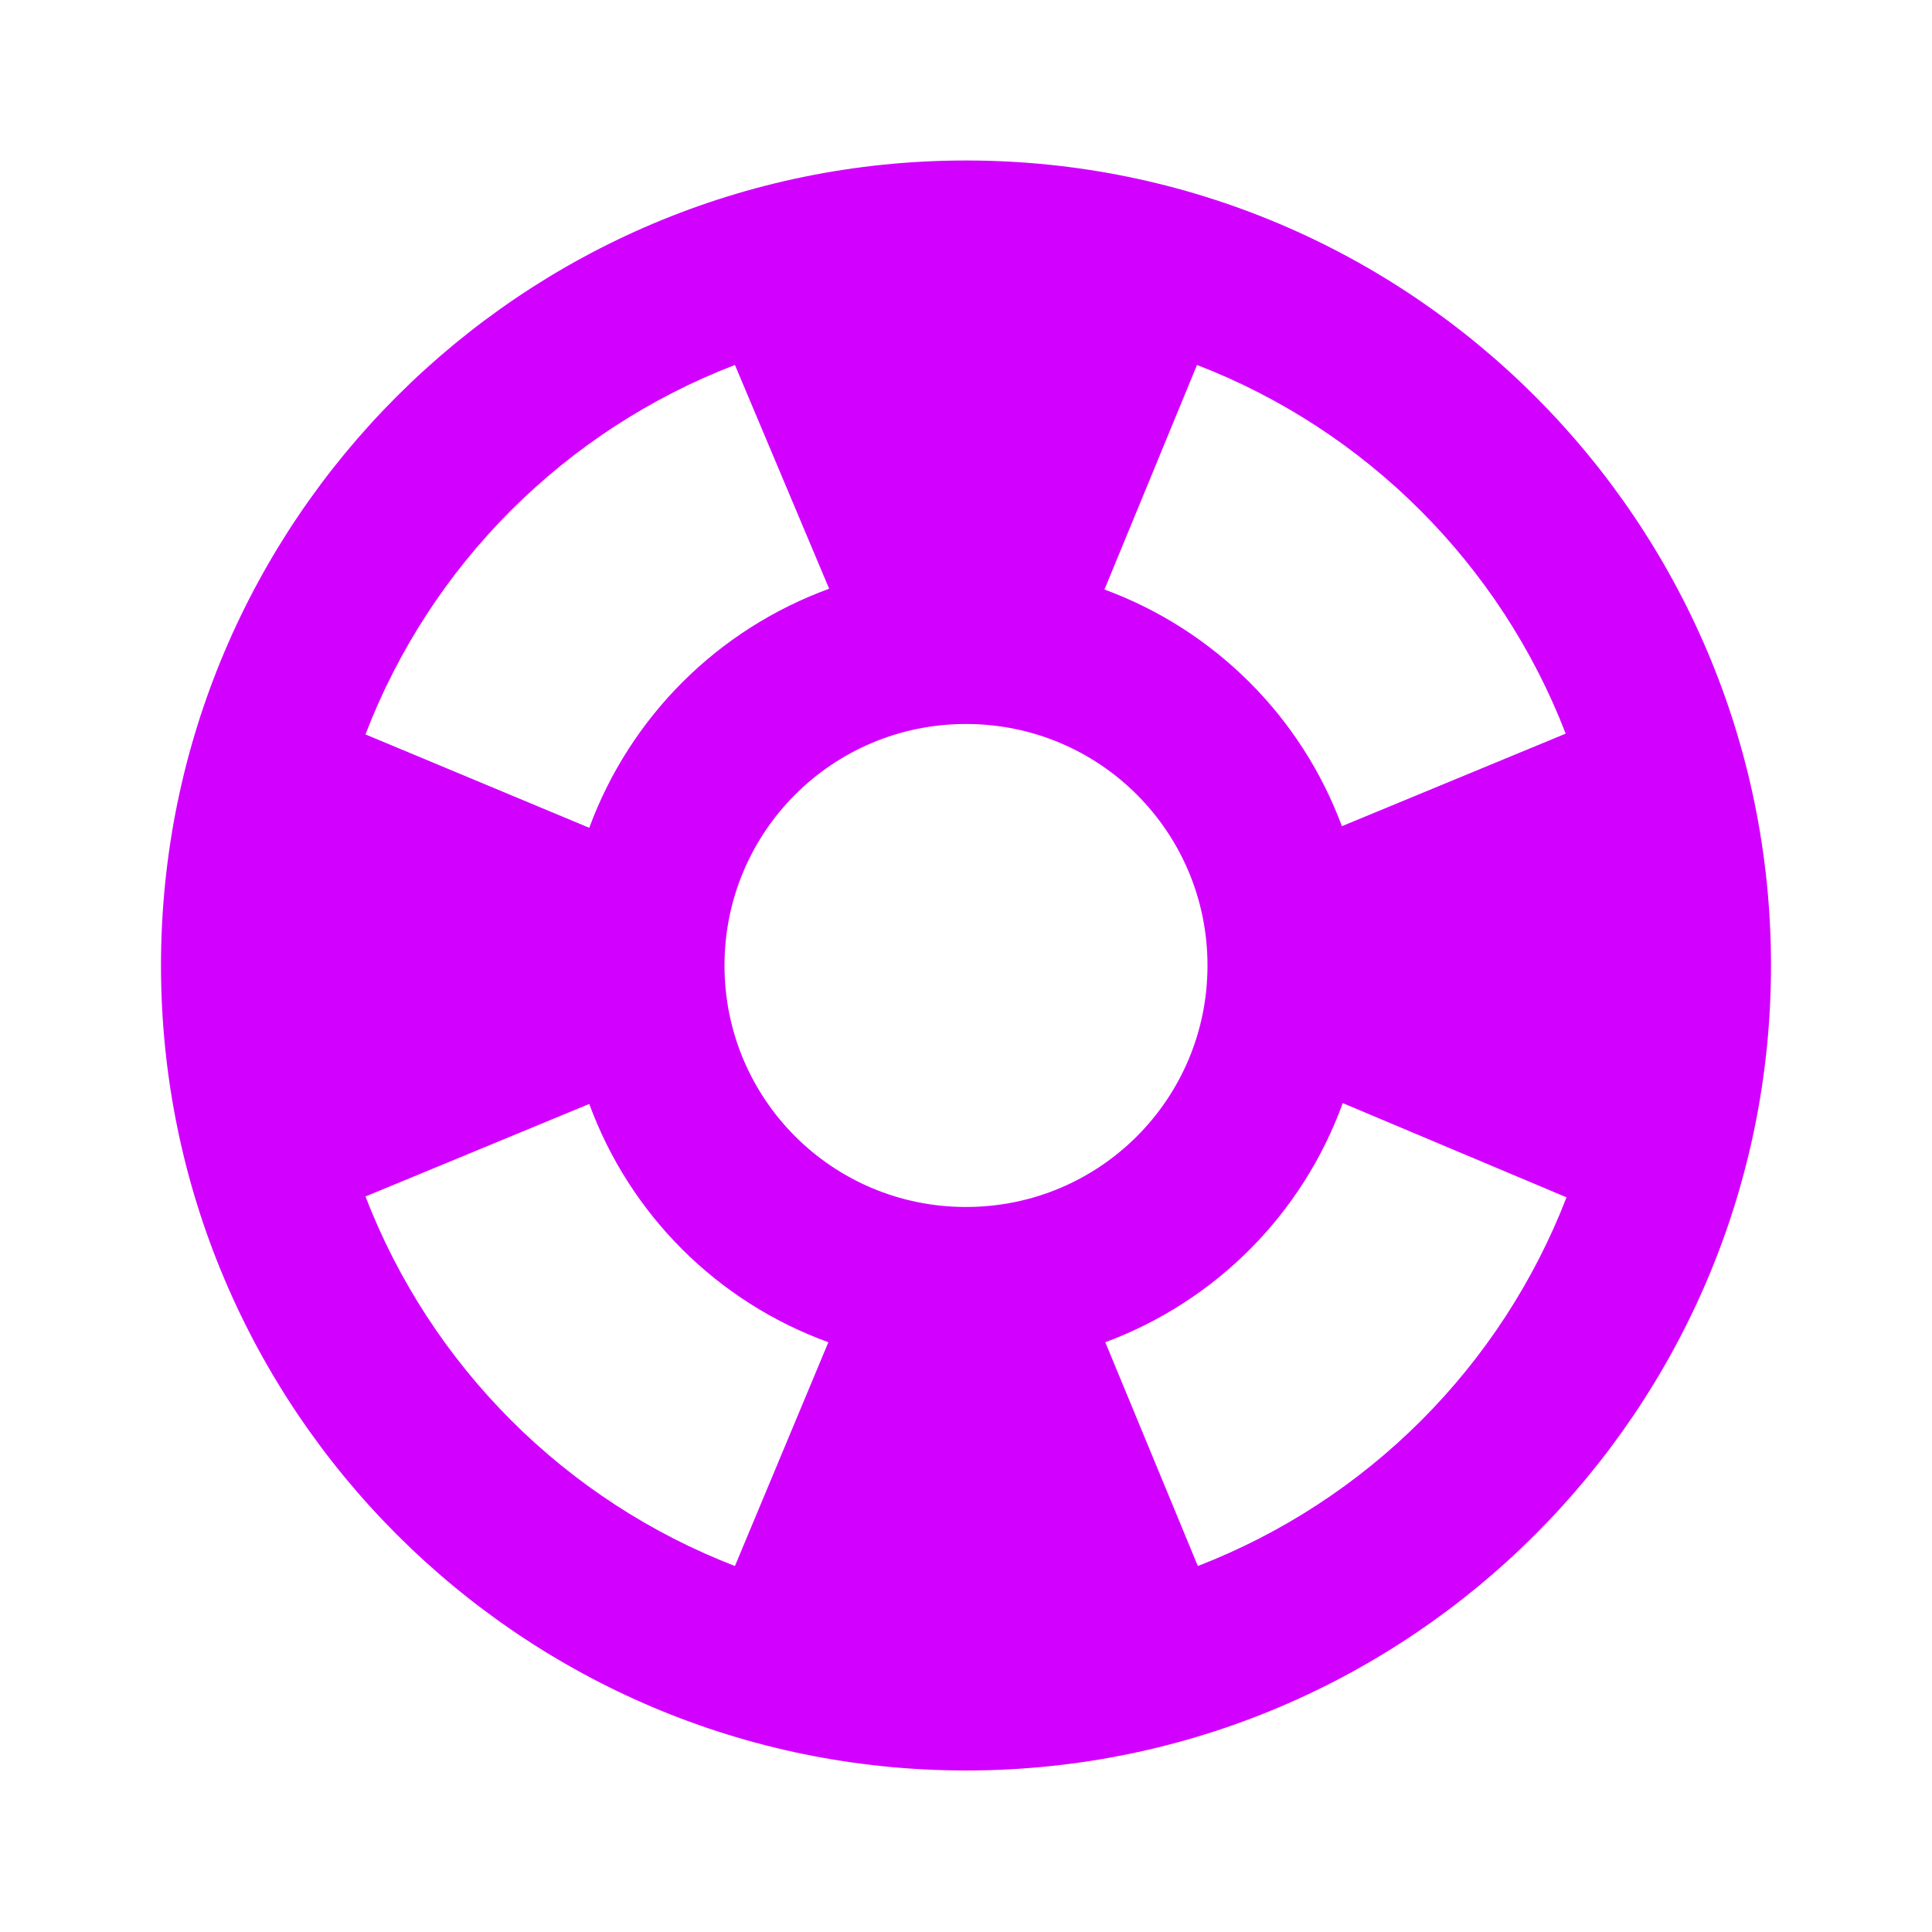 <svg width="30" height="30" viewBox="0 0 30 30" fill="none" xmlns="http://www.w3.org/2000/svg">
<path d="M15 2.492C8.1 2.492 2.5 8.092 2.5 14.992C2.5 21.892 8.1 27.492 15 27.492C21.9 27.492 27.5 21.892 27.5 14.992C27.5 8.092 21.9 2.492 15 2.492ZM18.587 5.667C21.212 6.679 23.3 8.767 24.312 11.392L20.837 12.829C20.524 11.987 20.033 11.222 19.396 10.588C18.76 9.954 17.993 9.464 17.15 9.154L18.587 5.667ZM11.412 5.667L12.875 9.142C12.022 9.453 11.246 9.946 10.603 10.587C9.96 11.228 9.464 12.002 9.15 12.854L5.675 11.404C6.176 10.099 6.946 8.914 7.934 7.926C8.923 6.938 10.108 6.168 11.412 5.667ZM11.412 24.317C10.109 23.814 8.925 23.043 7.937 22.055C6.949 21.067 6.178 19.883 5.675 18.579L9.15 17.142C9.462 17.992 9.955 18.763 10.597 19.403C11.238 20.042 12.011 20.533 12.863 20.842L11.412 24.317ZM11.25 14.992C11.25 12.917 12.925 11.242 15 11.242C17.075 11.242 18.75 12.917 18.75 14.992C18.75 17.067 17.075 18.742 15 18.742C12.925 18.742 11.25 17.067 11.25 14.992ZM18.6 24.317L17.163 20.842C18.01 20.528 18.779 20.033 19.416 19.392C20.052 18.751 20.542 17.979 20.85 17.129L24.325 18.592C23.822 19.892 23.053 21.073 22.067 22.059C21.081 23.045 19.9 23.814 18.6 24.317Z" fill="#D200FF"/>
</svg>
